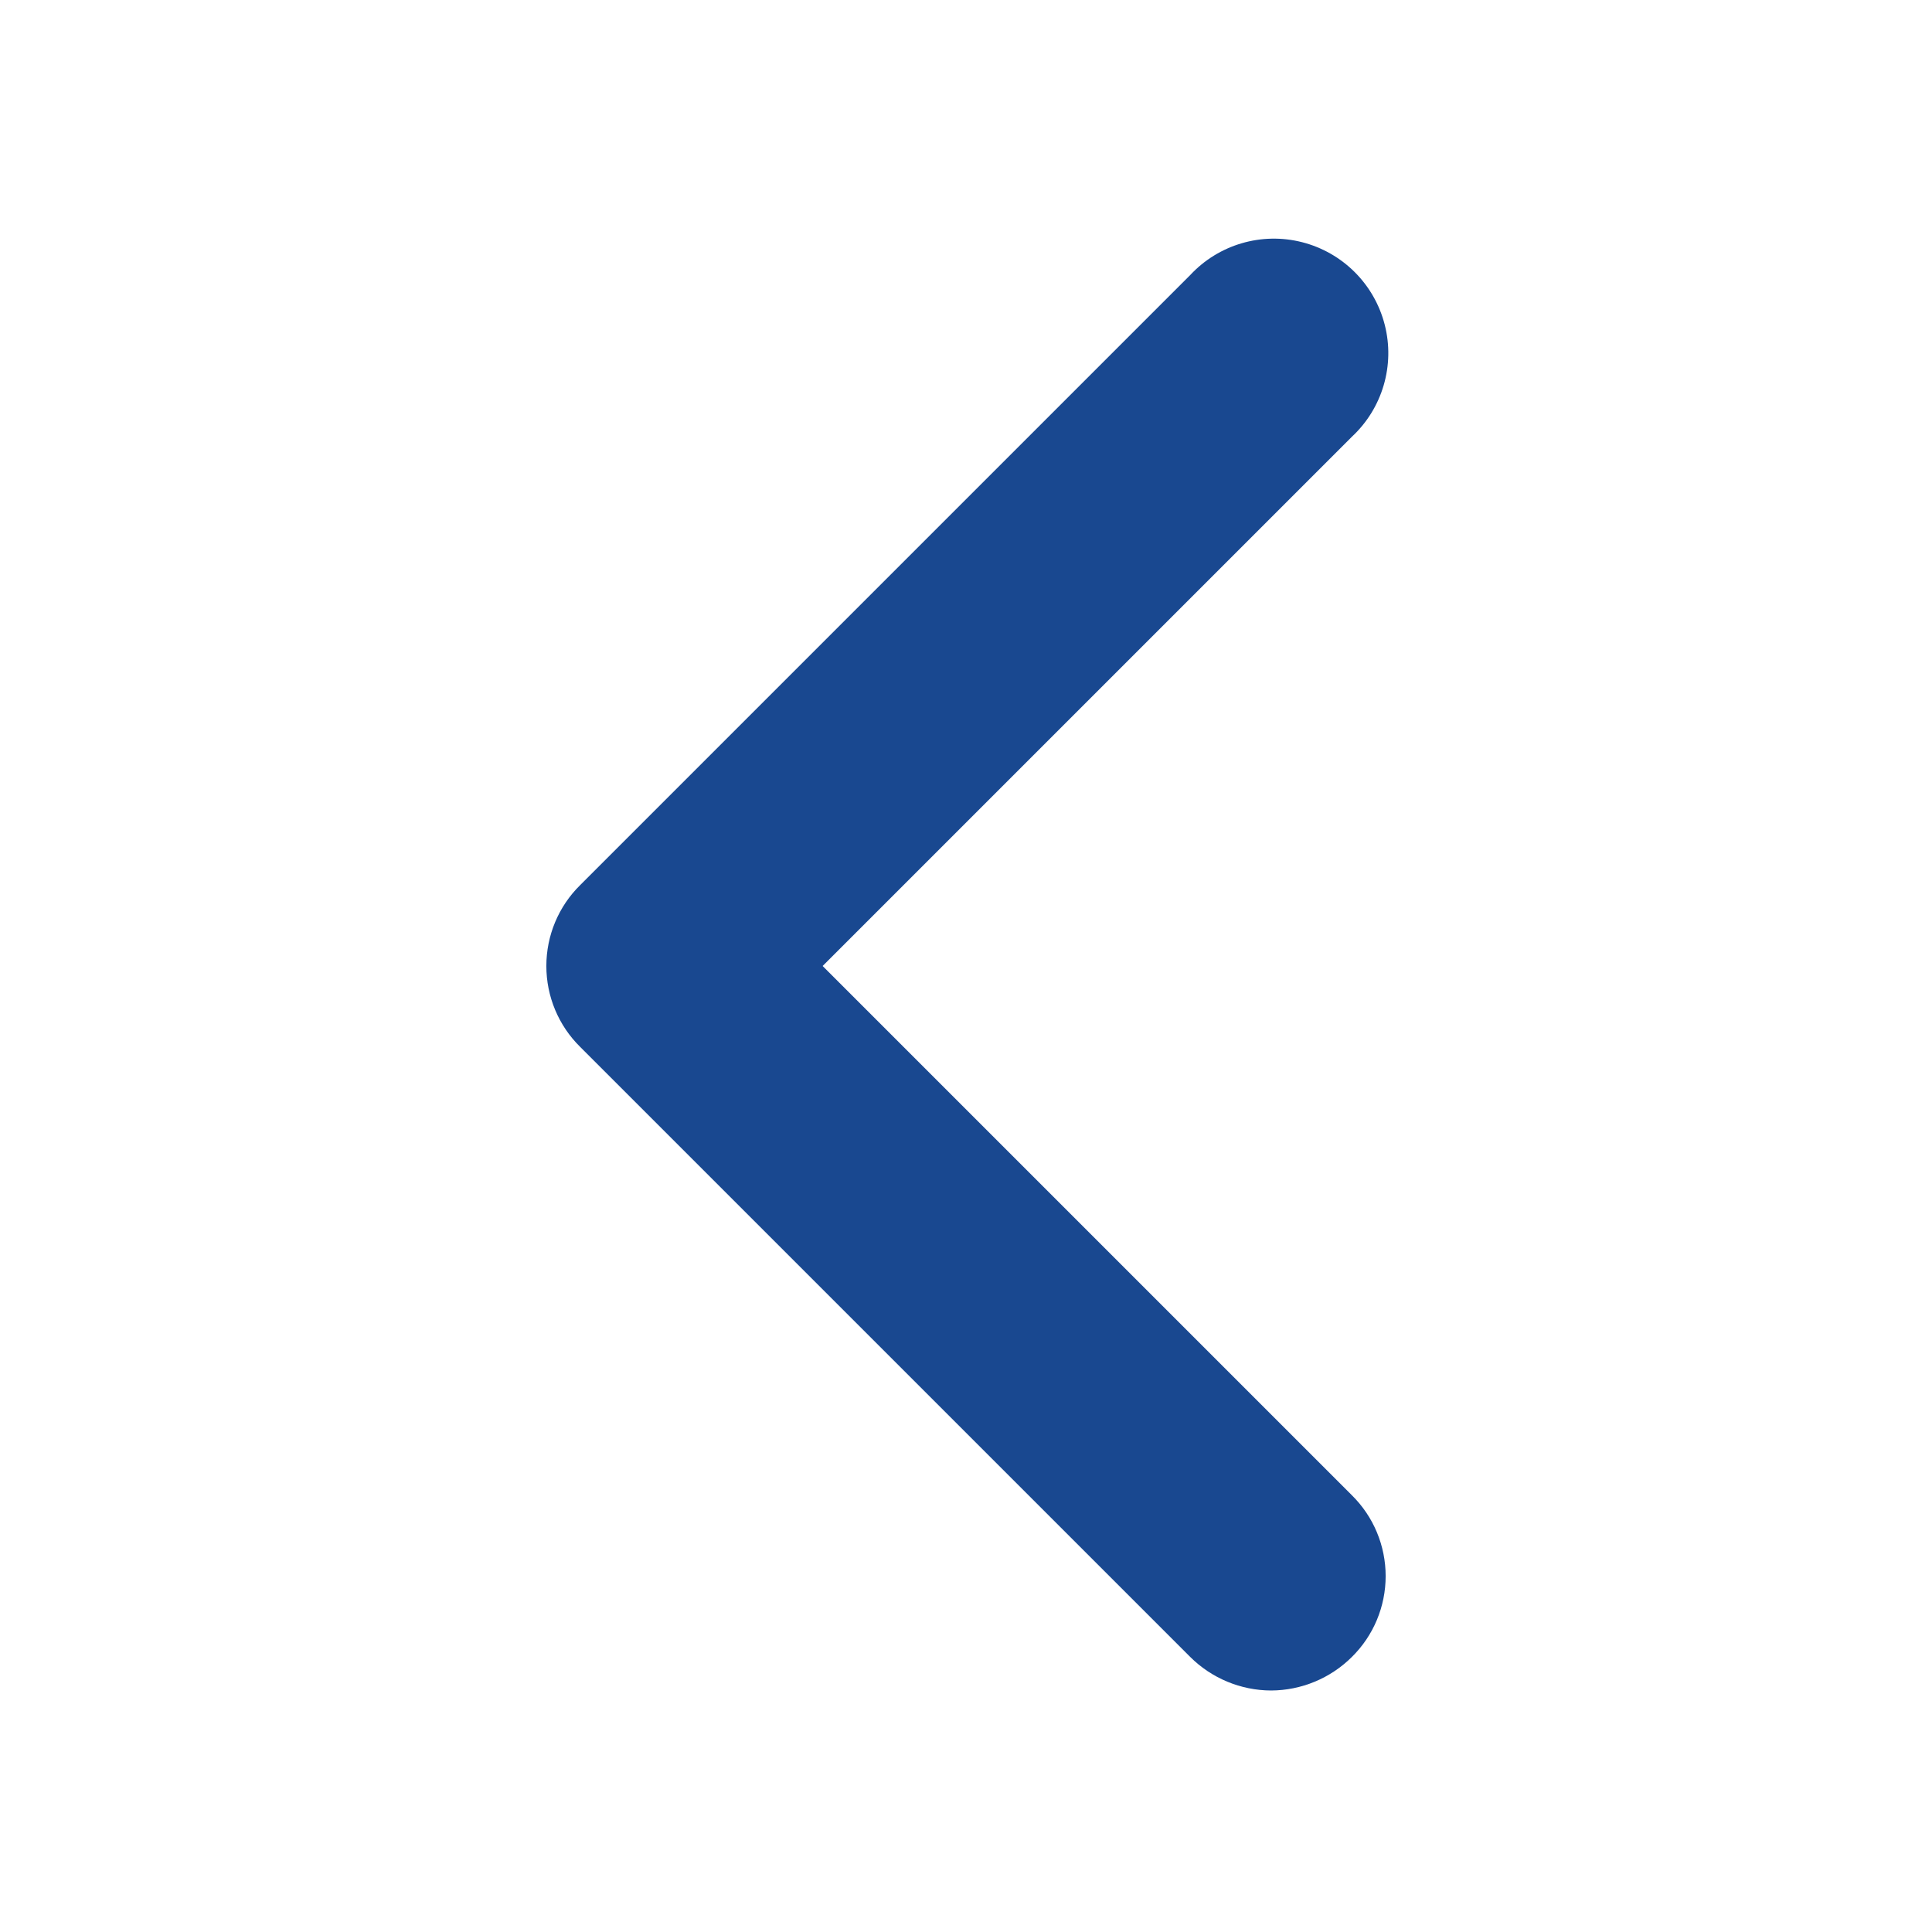 <svg width="19" height="19" viewBox="0 0 19 19" fill="none" xmlns="http://www.w3.org/2000/svg">
<path d="M12.5 16.625C12.202 16.624 11.916 16.505 11.705 16.295L5.705 10.295C5.492 10.085 5.373 9.799 5.373 9.5C5.373 9.201 5.492 8.915 5.705 8.705L11.705 2.705C11.985 2.404 12.408 2.28 12.806 2.382C13.205 2.484 13.516 2.795 13.618 3.194C13.72 3.592 13.596 4.015 13.295 4.295L8.09 9.5L13.295 14.705C13.508 14.915 13.627 15.201 13.627 15.5C13.627 15.799 13.508 16.085 13.295 16.295C13.084 16.505 12.798 16.624 12.5 16.625Z" fill="#194890"/>
</svg>
